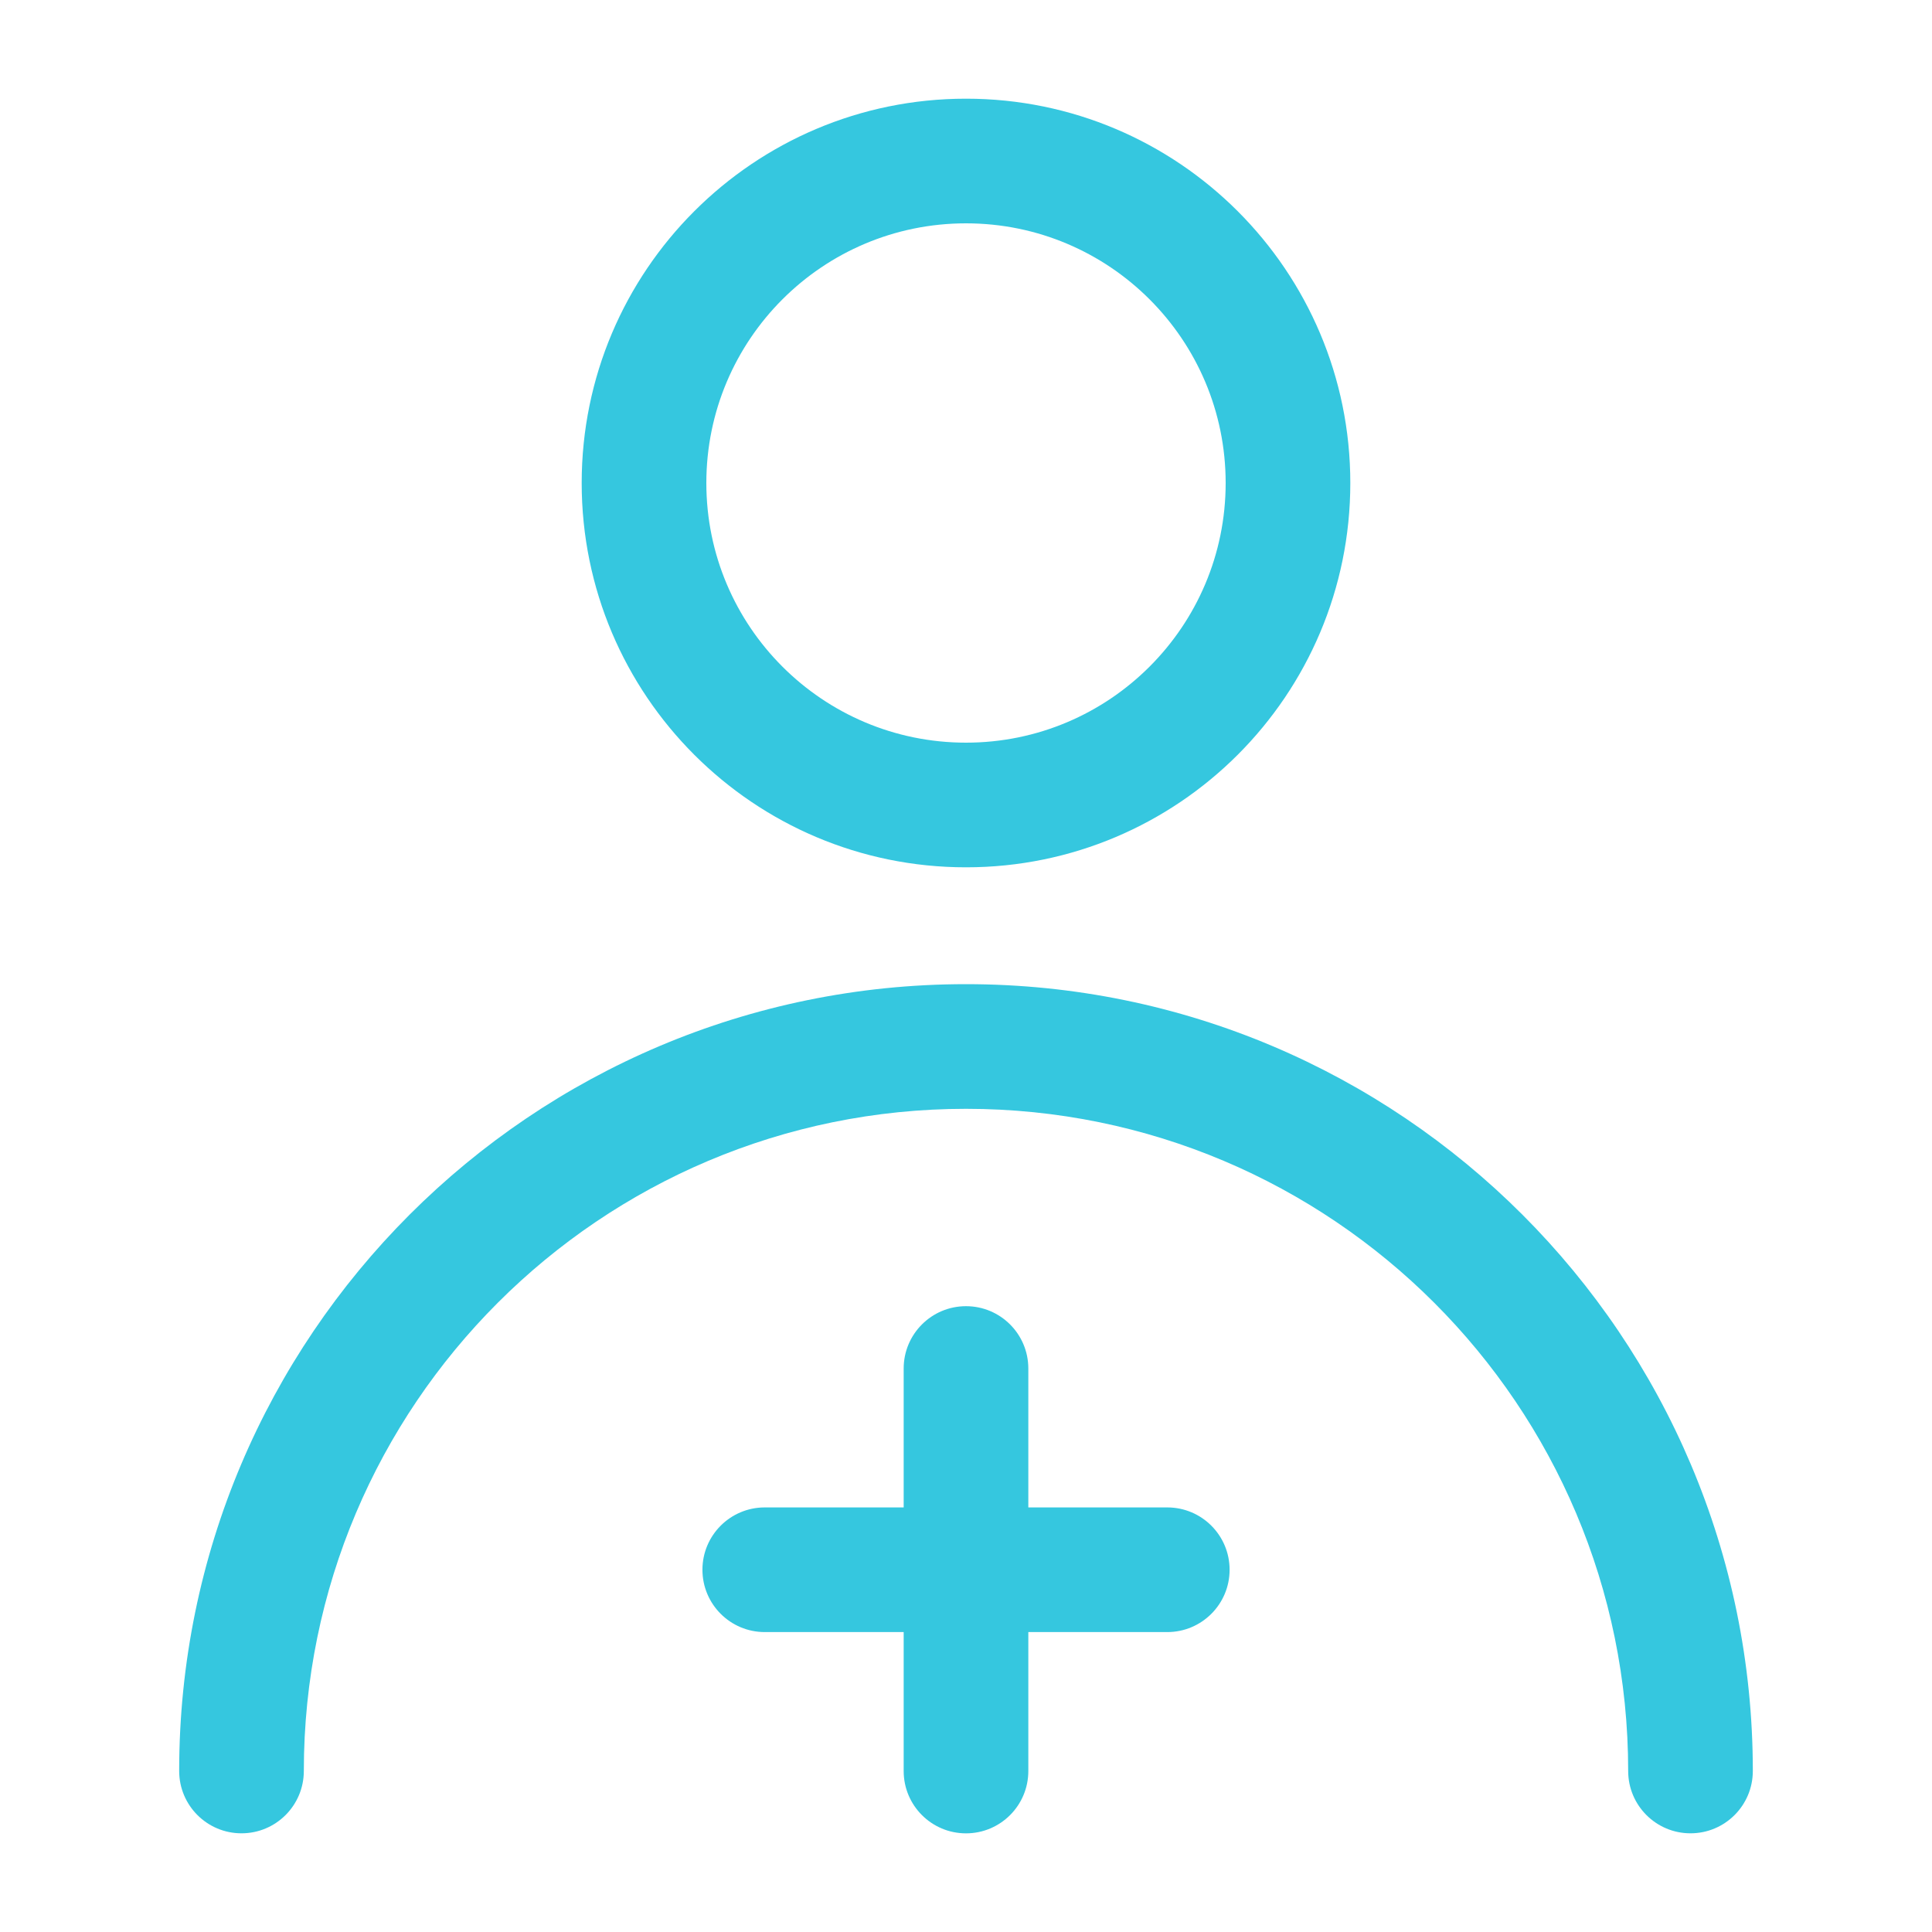 <?xml version="1.0" encoding="utf-8"?>
<!-- Generator: Adobe Illustrator 17.0.0, SVG Export Plug-In . SVG Version: 6.00 Build 0)  -->
<!DOCTYPE svg PUBLIC "-//W3C//DTD SVG 1.1//EN" "http://www.w3.org/Graphics/SVG/1.1/DTD/svg11.dtd">
<svg version="1.1" id="Layer_1" xmlns="http://www.w3.org/2000/svg" xmlns:xlink="http://www.w3.org/1999/xlink" x="0px" y="0px"
	 width="50px" height="50px" viewBox="0 0 50 50" enable-background="new 0 0 50 50" xml:space="preserve">
<path fill="#35C7DF" d="M25,5.78c-3.712,0-6.72,3.009-6.72,6.72c0,3.712,3.009,6.72,6.72,6.72s6.72-3.009,6.72-6.72
	C31.72,8.788,28.712,5.78,25,5.78z M15.054,12.5c0-5.493,4.453-9.946,9.946-9.946c5.493,0,9.946,4.453,9.946,9.946
	c0,5.493-4.453,9.946-9.946,9.946C19.507,22.446,15.054,17.993,15.054,12.5z"/>
<path fill="#35C7DF" d="M4.637,45.833c0-11.246,9.117-20.363,20.363-20.363s20.363,9.117,20.363,20.363
	c0,0.891-0.722,1.613-1.613,1.613s-1.613-0.722-1.613-1.613c0-9.465-7.673-17.137-17.137-17.137S7.863,36.369,7.863,45.833
	c0,0.891-0.722,1.613-1.613,1.613S4.637,46.724,4.637,45.833z"/>
<path fill="#35C7DF" d="M18.179,40.625c0-0.891,0.722-1.613,1.613-1.613h10.417c0.891,0,1.613,0.722,1.613,1.613
	s-0.722,1.613-1.613,1.613H19.792C18.901,42.238,18.179,41.516,18.179,40.625z"/>
<path fill="#35C7DF" d="M25,33.804c0.891,0,1.613,0.722,1.613,1.613v10.417c0,0.891-0.722,1.613-1.613,1.613
	s-1.613-0.722-1.613-1.613V35.417C23.387,34.526,24.109,33.804,25,33.804z"/>
</svg>
